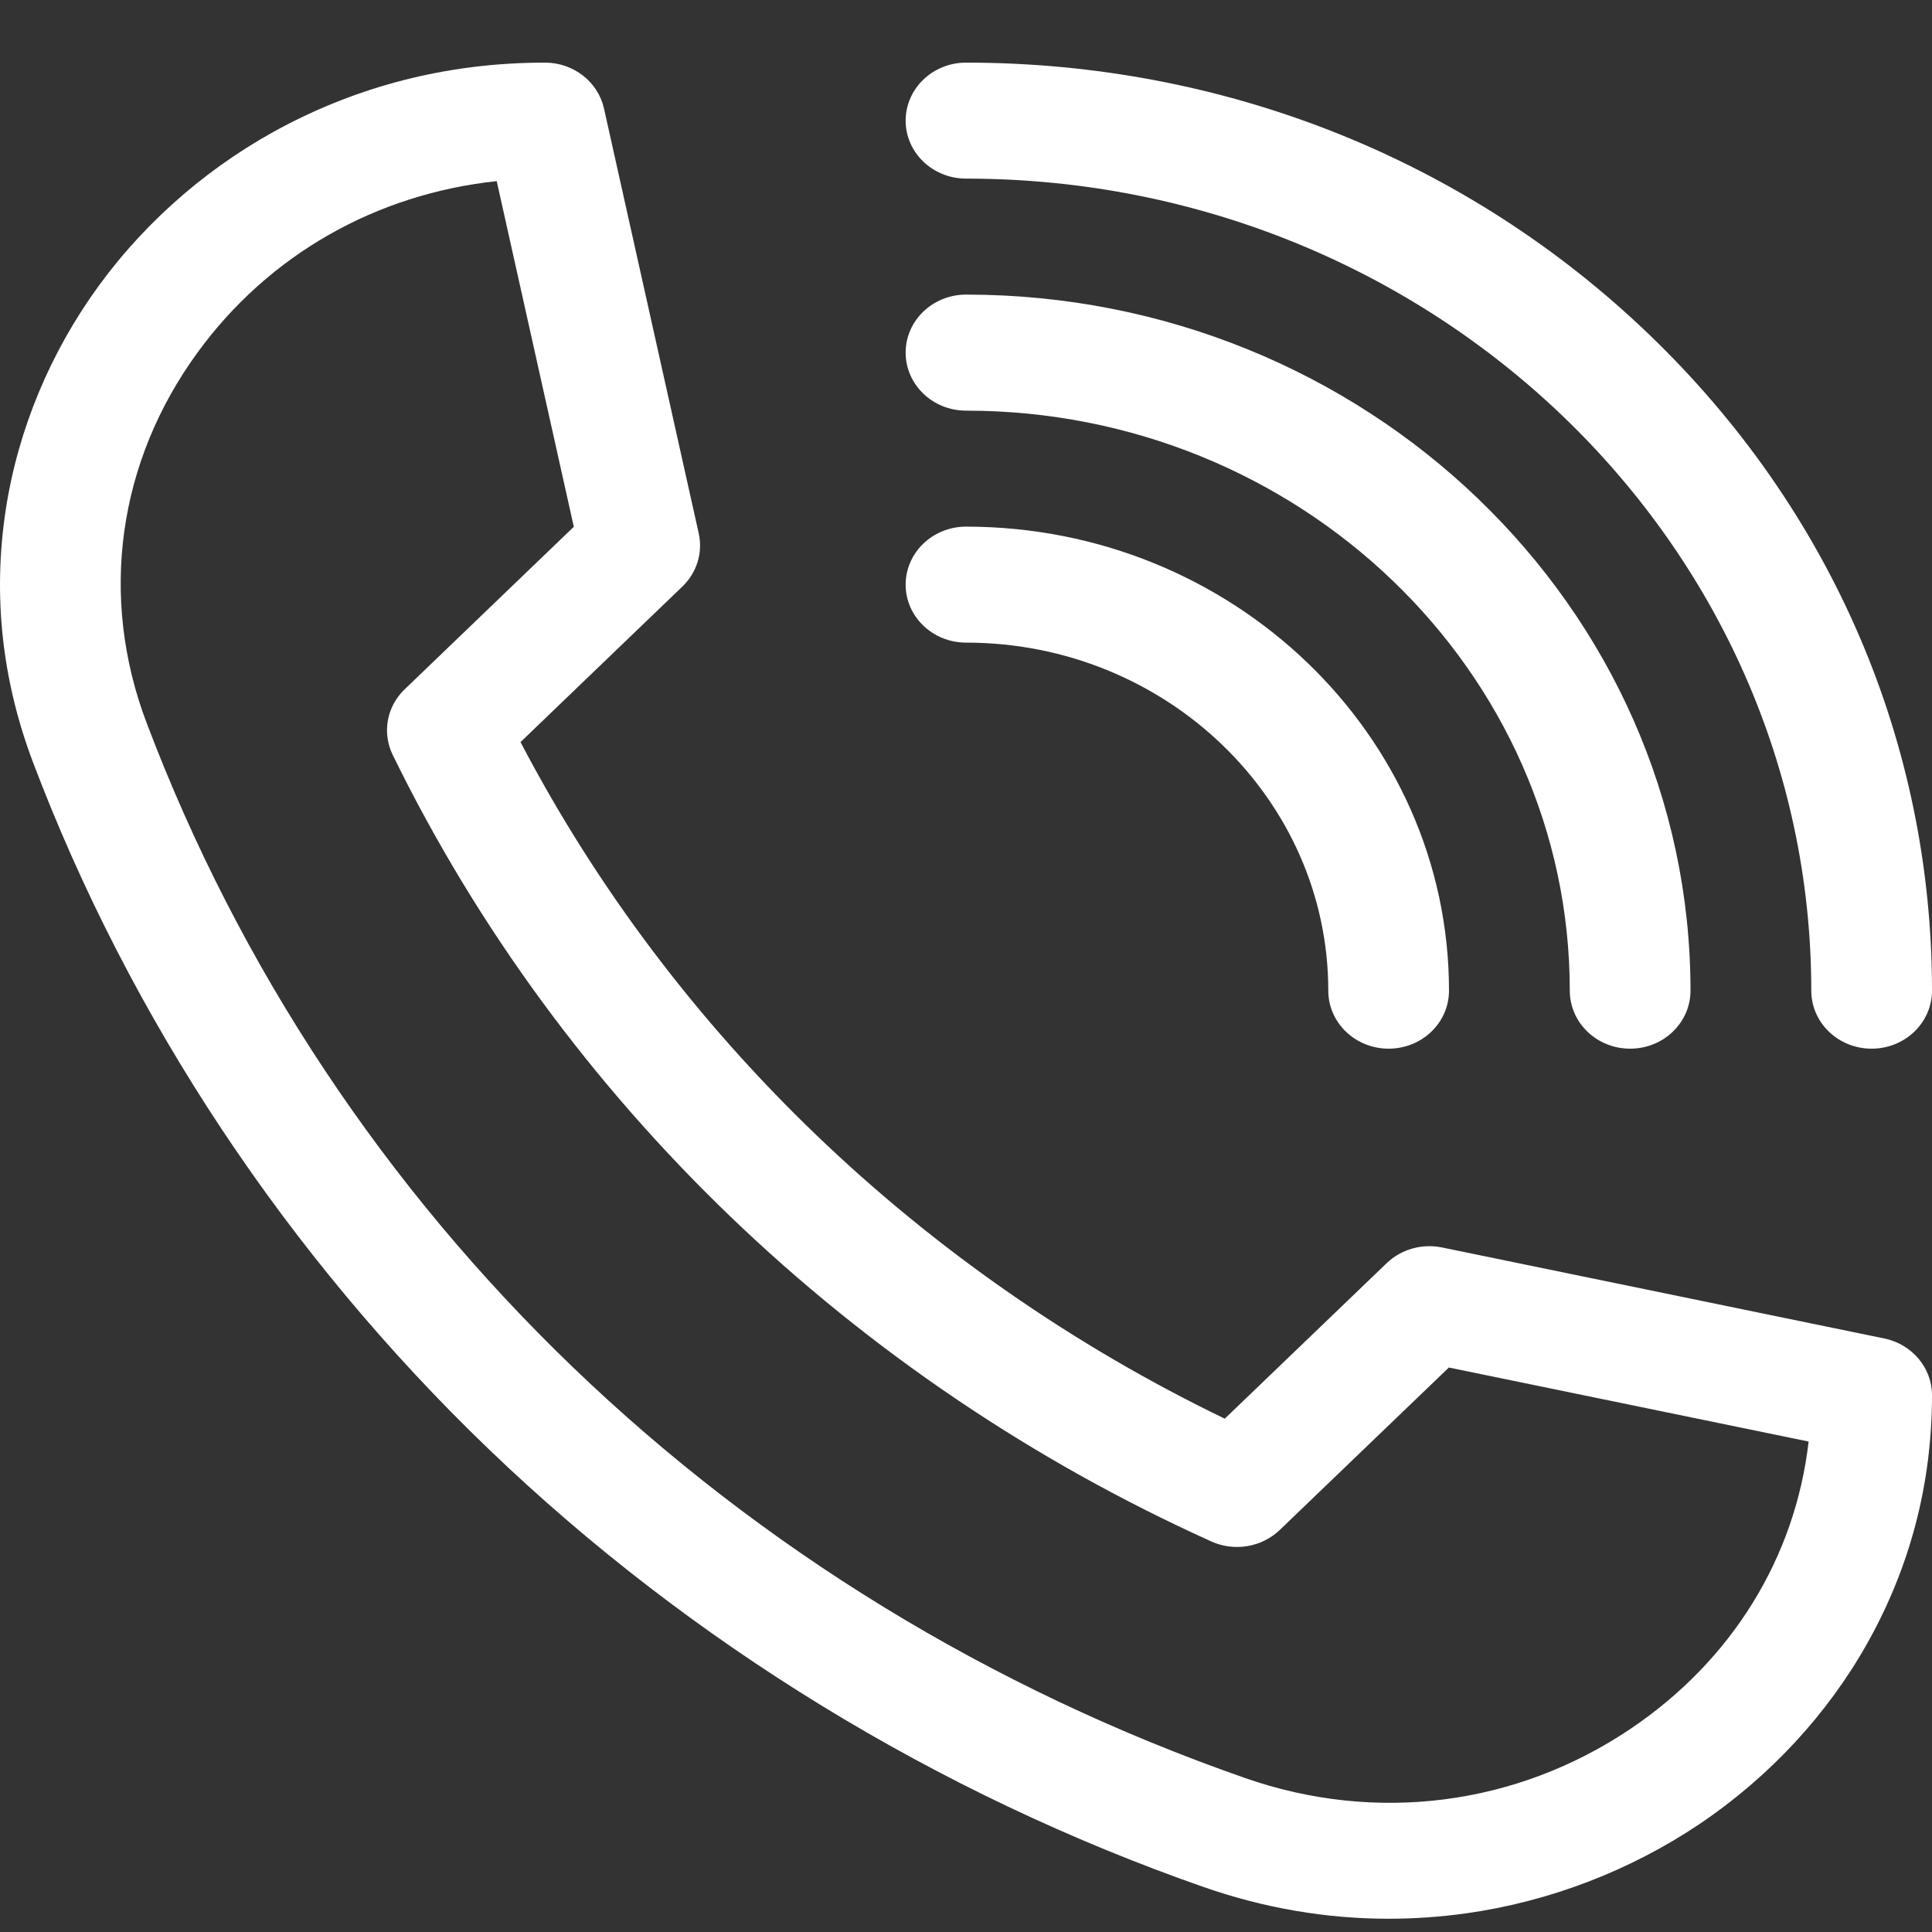 <?xml version="1.0" encoding="UTF-8"?> <svg xmlns="http://www.w3.org/2000/svg" width="29" height="29" viewBox="0 0 29 29" fill="none"><rect x="0" y="0" width="29" height="29" fill="#333333" stroke="none"/> <path d="M20.842 28.801C19.906 28.801 18.978 28.642 18.07 28.326C14.072 26.93 10.36 24.657 7.337 21.753C4.313 18.848 1.948 15.282 0.495 11.441C0.028 10.206 -0.109 8.932 0.086 7.653C0.269 6.455 0.752 5.292 1.483 4.289C2.217 3.283 3.196 2.445 4.313 1.868C5.505 1.252 6.806 0.94 8.18 0.94C8.607 0.94 8.976 1.227 9.066 1.628L10.488 8.005C10.553 8.294 10.46 8.595 10.243 8.804L7.813 11.139C10.105 15.518 13.826 19.093 18.384 21.295L20.815 18.96C21.032 18.752 21.345 18.663 21.646 18.725L28.284 20.091C28.701 20.177 29 20.532 29 20.942C29 22.262 28.675 23.512 28.034 24.657C27.433 25.731 26.561 26.671 25.514 27.377C24.47 28.079 23.26 28.543 22.013 28.719C21.622 28.774 21.231 28.801 20.842 28.801ZM7.456 2.719C5.644 2.911 4.035 3.824 2.967 5.289C1.766 6.935 1.486 8.961 2.199 10.846C4.991 18.232 11.002 24.006 18.689 26.689C20.651 27.374 22.759 27.105 24.474 25.951C25.998 24.924 26.948 23.379 27.148 21.638L21.748 20.527L19.21 22.965C18.939 23.225 18.529 23.294 18.183 23.138C12.792 20.704 8.428 16.511 5.895 11.332C5.733 11 5.804 10.605 6.075 10.346L8.613 7.907L7.456 2.719Z" fill="white"></path> <path d="M28.094 15.741C27.593 15.741 27.188 15.351 27.188 14.87C27.188 8.149 21.496 2.681 14.501 2.681C14 2.681 13.594 2.291 13.594 1.811C13.594 1.33 14 0.94 14.501 0.94C18.373 0.94 22.015 2.389 24.753 5.02C27.492 7.651 29 11.149 29 14.87C29 15.351 28.594 15.741 28.094 15.741Z" fill="white"></path> <path d="M24.469 15.741C23.968 15.741 23.563 15.351 23.563 14.87C23.563 10.069 19.497 6.164 14.501 6.164C14 6.164 13.594 5.774 13.594 5.293C13.594 4.812 14 4.422 14.501 4.422C20.497 4.422 25.375 9.109 25.375 14.87C25.375 15.351 24.969 15.741 24.469 15.741Z" fill="white"></path> <path d="M20.844 15.741C20.343 15.741 19.938 15.351 19.938 14.87C19.938 11.99 17.499 9.646 14.501 9.646C14 9.646 13.594 9.256 13.594 8.776C13.594 8.295 14 7.905 14.501 7.905C18.498 7.905 21.75 11.03 21.75 14.87C21.75 15.351 21.345 15.741 20.844 15.741Z" fill="white"></path> </svg> 